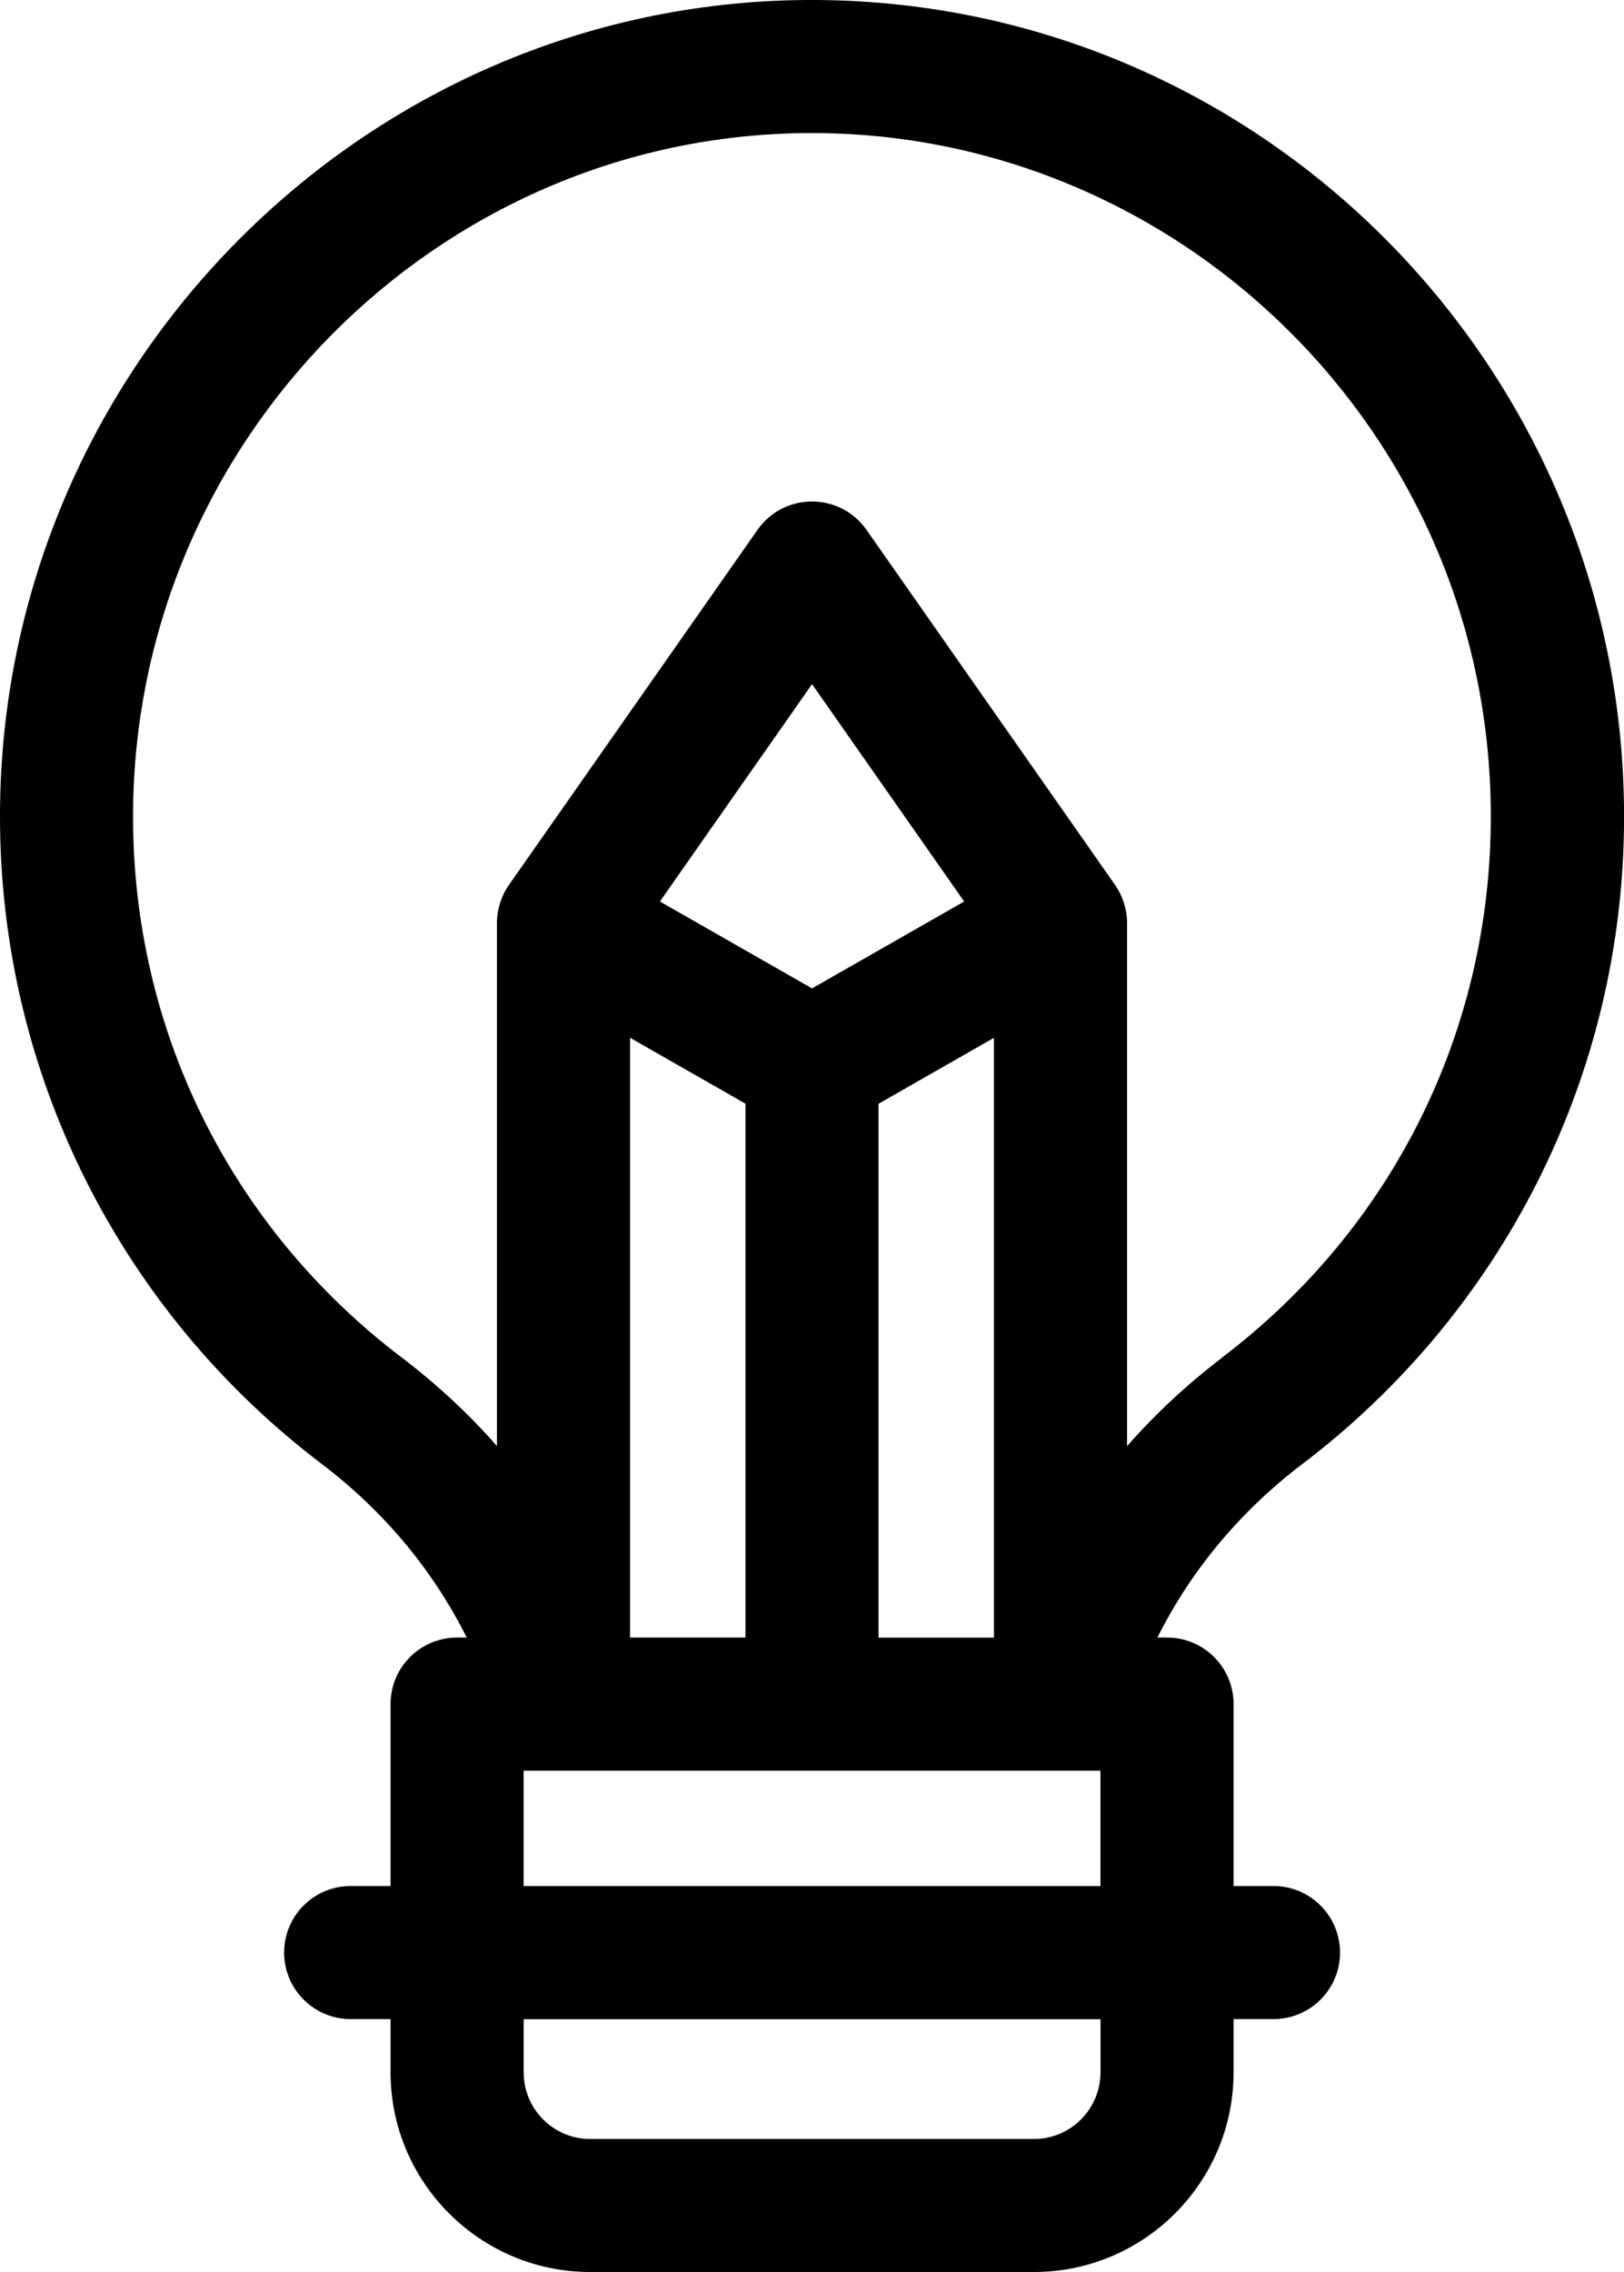 <?xml version="1.0" encoding="UTF-8"?>
<svg xmlns="http://www.w3.org/2000/svg" version="1.1" viewBox="0 0 234.35 327.84">
  <!-- Generator: Adobe Illustrator 28.6.0, SVG Export Plug-In . SVG Version: 1.2.0 Build 709)  -->
  <g>
    <g id="Layer_1">
      <path d="M116.28,0C52.39.48.22,53.14,0,117.4c-.13,37.82,17.73,72.05,46.41,93.81,9,6.83,16.09,15.36,20.94,25.06h-1.39c-5.31,0-9.6,4.3-9.6,9.6v26.25h-5.76c-5.31,0-9.6,4.3-9.6,9.6s4.3,9.6,9.6,9.6h5.76v7.68c0,15.89,12.93,28.81,28.81,28.81h64.03c15.89,0,28.81-12.93,28.81-28.81v-7.68h5.76c5.31,0,9.6-4.3,9.6-9.6s-4.3-9.6-9.6-9.6h-5.76v-26.25c0-5.31-4.3-9.6-9.6-9.6h-1.39c4.85-9.7,11.95-18.24,20.98-25.09,28.4-21.58,46.36-55.56,46.36-93.36C234.35,52.75,181.52-.44,116.28,0h0ZM90.92,236.27v-86.54l16.65,9.51v77.03h-16.65ZM126.78,159.25l16.65-9.51v86.54h-16.65v-77.03ZM117.18,142.61l-21.95-12.54,21.95-31.36,21.95,31.36-21.95,12.54ZM158.8,299.02c0,5.3-4.31,9.6-9.6,9.6h-64.03c-5.3,0-9.6-4.31-9.6-9.6v-7.68h83.24v7.68ZM75.56,272.13v-16.65h83.24v16.65h-83.24ZM176.37,195.88c-5.07,3.85-9.65,8.13-13.73,12.77v-75.47c0-1.97-.61-3.89-1.74-5.51l-35.86-51.22c-3.82-5.45-11.91-5.46-15.73,0l-35.86,51.22c-1.13,1.61-1.74,3.54-1.74,5.51v75.45c-4.07-4.63-8.64-8.89-13.7-12.73-24.77-18.8-38.92-47.39-38.81-78.44.19-53.78,43.8-97.86,97.21-98.26,53.65-.41,98.72,43.39,98.72,98.6,0,30.9-14.13,59.35-38.77,78.06h0ZM176.37,195.88"/>
    </g>
  </g>
</svg>